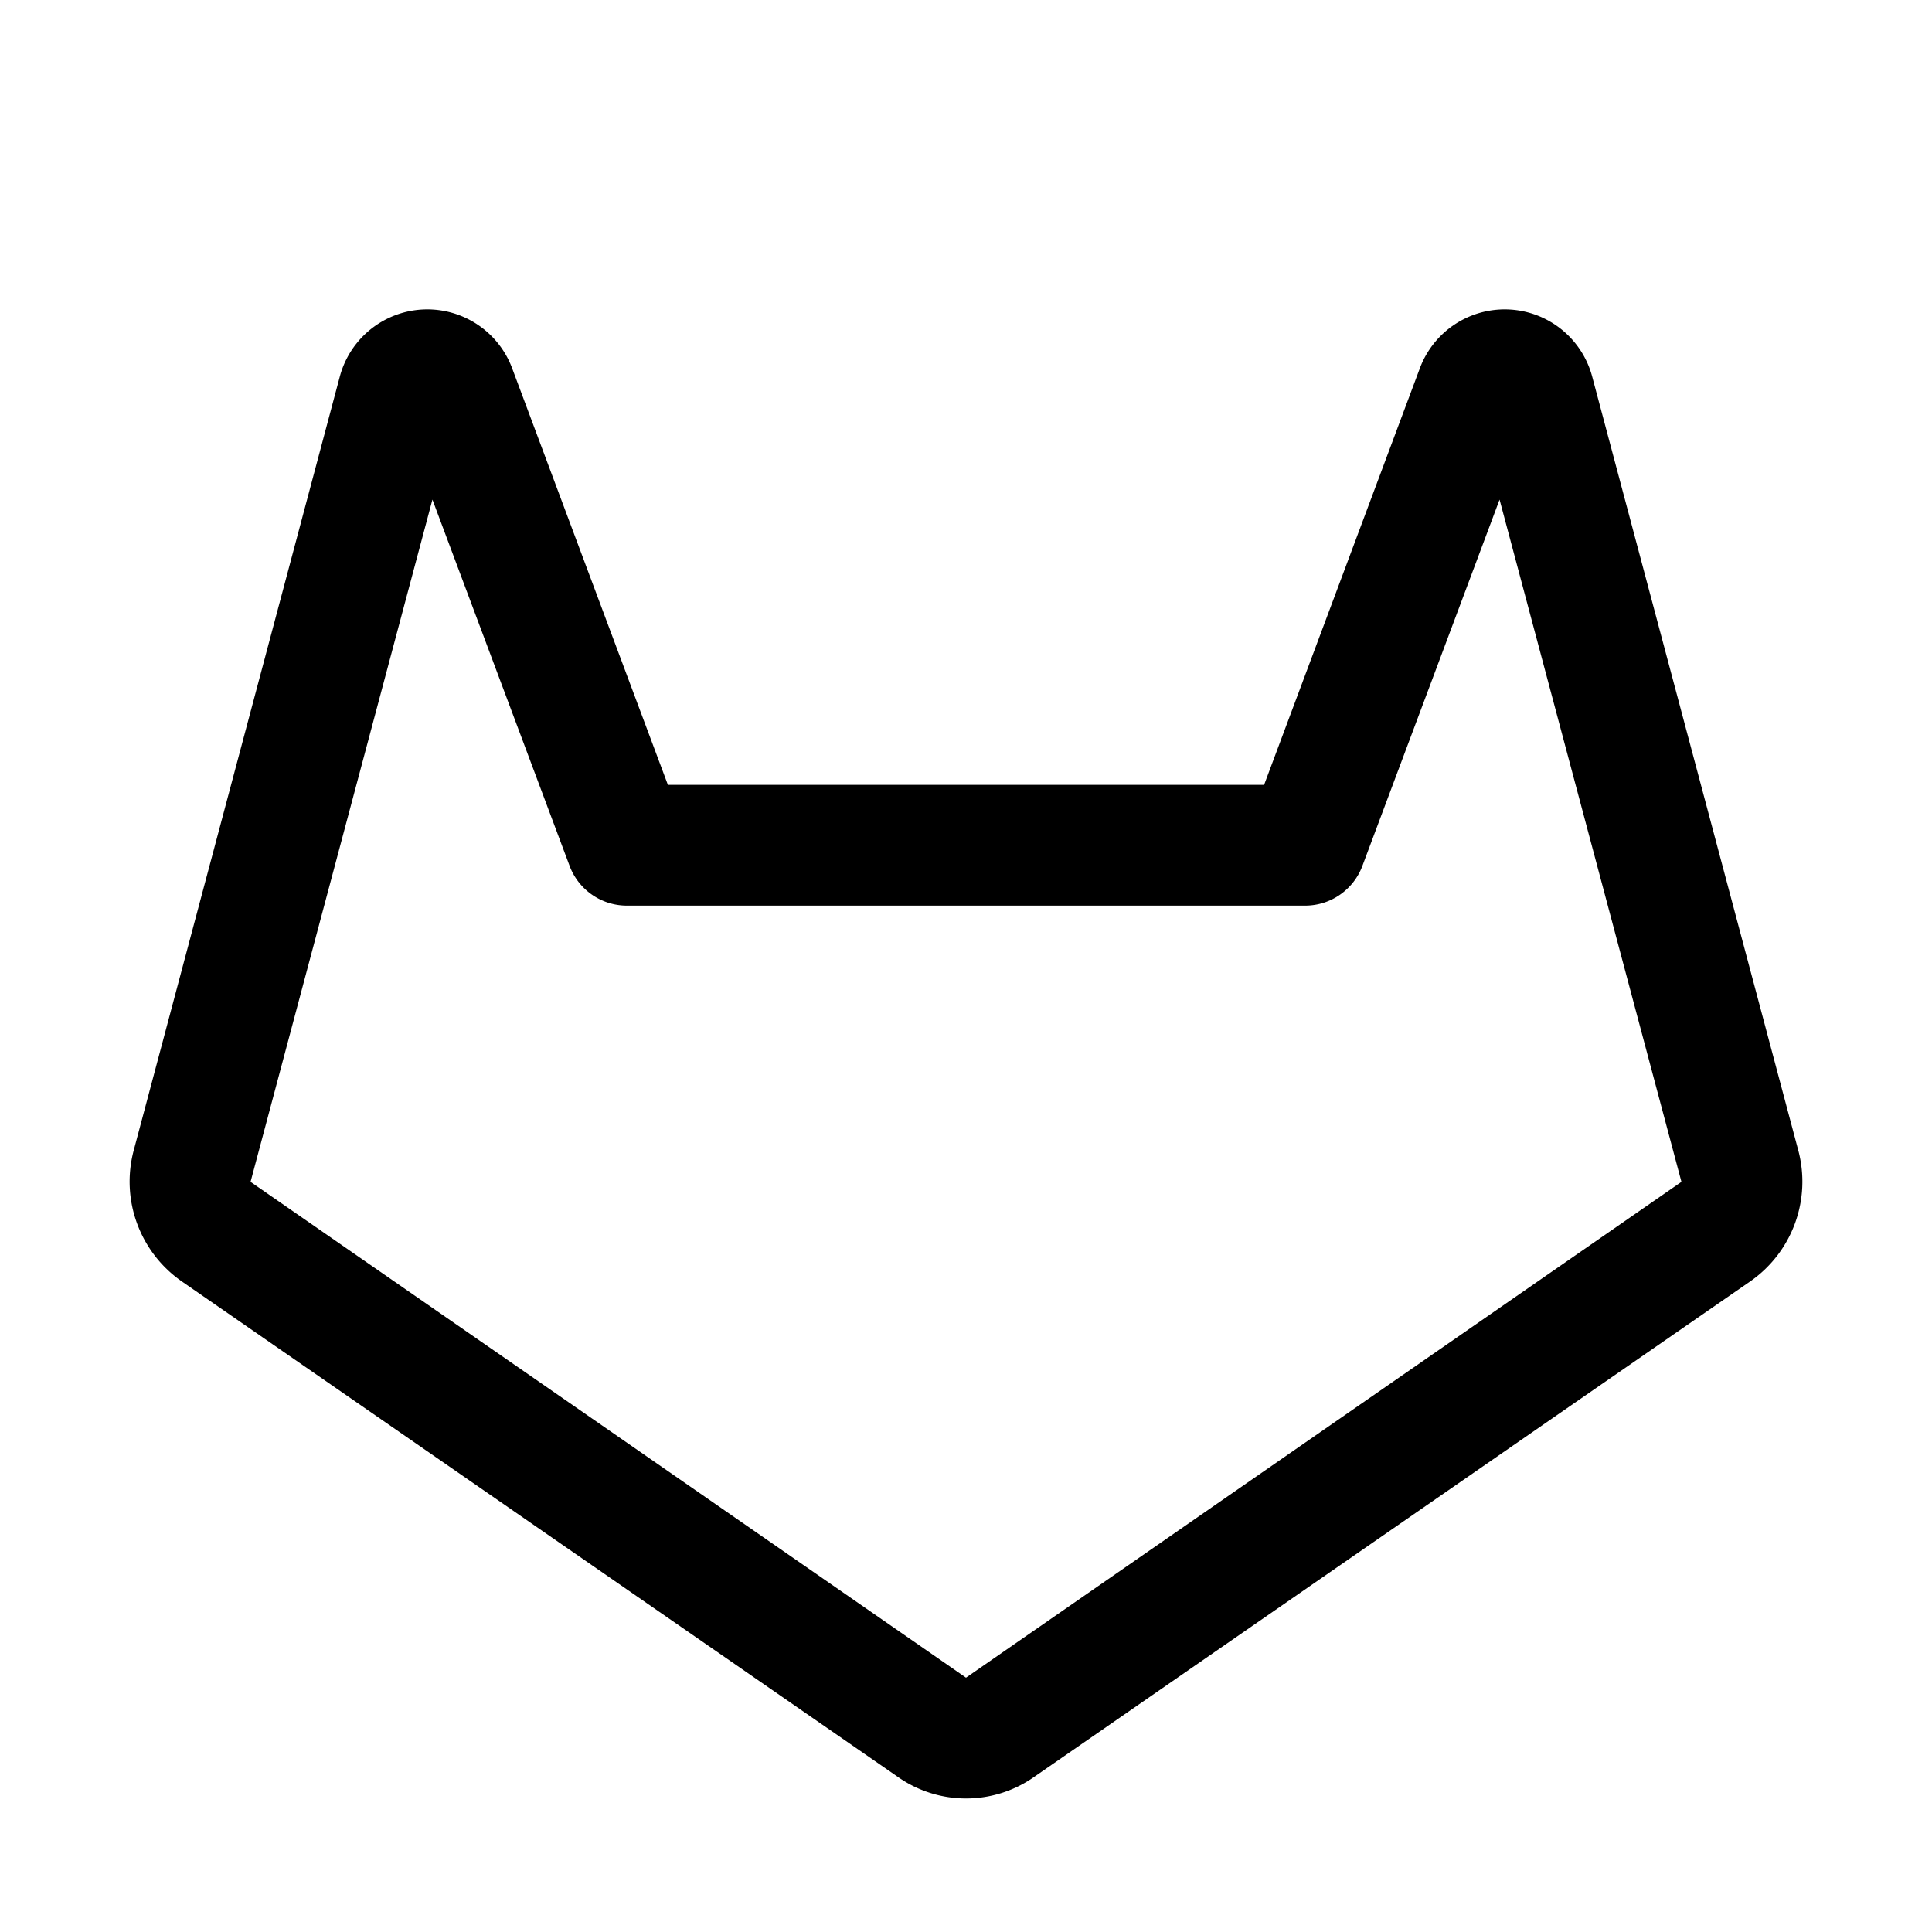 <svg xmlns="http://www.w3.org/2000/svg" viewBox="0 0 256 256" fill="currentColor"><path d="M238.3,152.5,211,50a12,12,0,0,0-22.9-1.1L167.5,104h-79L67.9,48.9A12,12,0,0,0,45,50L17.7,152.5a16.1,16.1,0,0,0,6.4,17.3l94.8,65.6a15.7,15.7,0,0,0,18.2,0l94.8-65.6A16.1,16.1,0,0,0,238.3,152.5ZM128,222.3,33.2,156.6,57.3,66.2l18.2,48.6A8.1,8.1,0,0,0,83,120h90a8.1,8.1,0,0,0,7.5-5.2l18.2-48.6,24.1,90.4Z"/></svg>